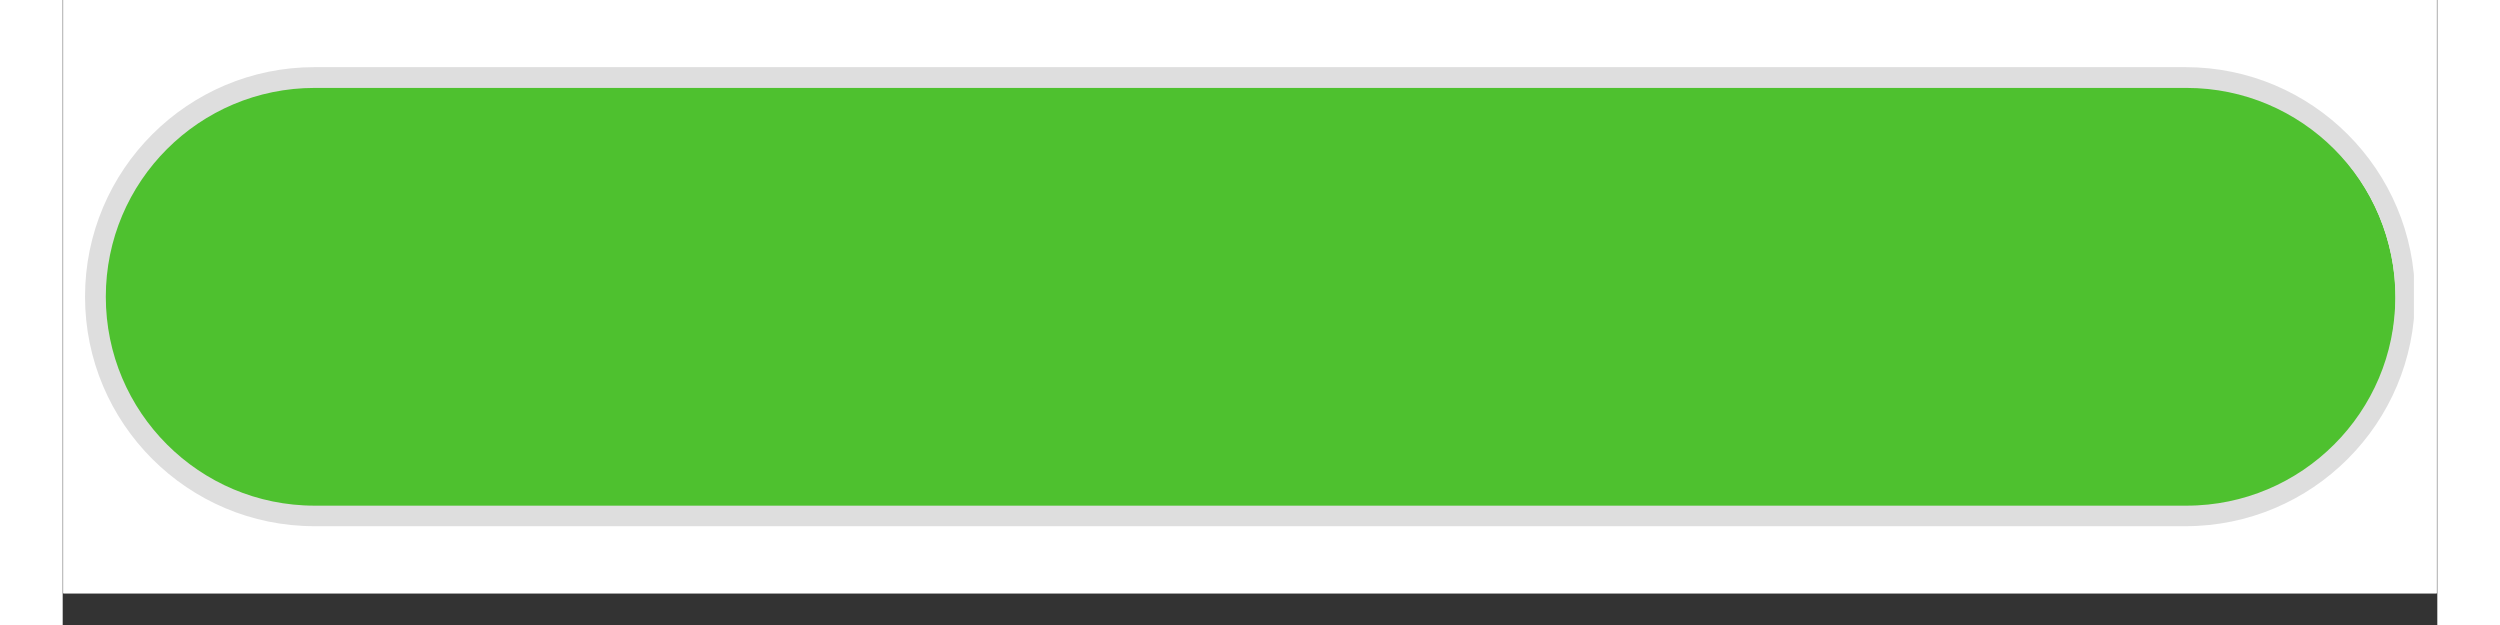 <svg xmlns="http://www.w3.org/2000/svg" xmlns:xlink="http://www.w3.org/1999/xlink" width="800" zoomAndPan="magnify" viewBox="0 0 600 157.92" height="200" preserveAspectRatio="xMidYMid meet" version="1.2"><rect x="0" y="0" width="600" height="157.92" fill="#333333" stroke="none"/><defs><clipPath id="ac7c042f6a"><path d="M 0.152 0 L 599.848 0 L 599.848 149.926 L 0.152 149.926 Z M 0.152 0 "/></clipPath><clipPath id="33ffcf2b28"><path d="M 10.305 21.168 L 137.828 21.168 L 137.828 129.625 L 10.305 129.625 Z M 10.305 21.168 "/></clipPath><clipPath id="faefcd5901"><path d="M 64.535 21.168 L 83.191 21.168 C 97.574 21.168 111.367 26.879 121.539 37.051 C 131.707 47.219 137.422 61.012 137.422 75.395 C 137.422 89.777 131.707 103.57 121.539 113.738 C 111.367 123.91 97.574 129.625 83.191 129.625 L 64.535 129.625 C 50.152 129.625 36.359 123.91 26.188 113.738 C 16.02 103.57 10.305 89.777 10.305 75.395 C 10.305 61.012 16.02 47.219 26.188 37.051 C 36.359 26.879 50.152 21.168 64.535 21.168 Z M 64.535 21.168 "/></clipPath><clipPath id="bbd05931d9"><path d="M 0.305 0.168 L 127.602 0.168 L 127.602 108.625 L 0.305 108.625 Z M 0.305 0.168 "/></clipPath><clipPath id="b3d837b1fc"><path d="M 54.535 0.168 L 73.191 0.168 C 87.574 0.168 101.367 5.879 111.539 16.051 C 121.707 26.219 127.422 40.012 127.422 54.395 C 127.422 68.777 121.707 82.57 111.539 92.738 C 101.367 102.91 87.574 108.625 73.191 108.625 L 54.535 108.625 C 40.152 108.625 26.359 102.91 16.188 92.738 C 6.02 82.57 0.305 68.777 0.305 54.395 C 0.305 40.012 6.02 26.219 16.188 16.051 C 26.359 5.879 40.152 0.168 54.535 0.168 Z M 54.535 0.168 "/></clipPath><clipPath id="8d041c7167"><rect x="0" width="128" y="0" height="109"/></clipPath><clipPath id="0ffce5526b"><path d="M 73.863 21.168 L 300 21.168 L 300 129.625 L 73.863 129.625 Z M 73.863 21.168 "/></clipPath><clipPath id="c3db858b5e"><path d="M 0.863 0.168 L 227 0.168 L 227 108.625 L 0.863 108.625 Z M 0.863 0.168 "/></clipPath><clipPath id="d717facc93"><rect x="0" width="227" y="0" height="109"/></clipPath><clipPath id="5f56dbde20"><path d="M 240.043 21.168 L 589.562 21.168 L 589.562 129.625 L 240.043 129.625 Z M 240.043 21.168 "/></clipPath><clipPath id="222d05d0e0"><path d="M 294.27 21.168 L 535.246 21.168 C 549.629 21.168 563.422 26.879 573.59 37.051 C 583.762 47.219 589.473 61.012 589.473 75.395 C 589.473 89.777 583.762 103.57 573.59 113.738 C 563.422 123.91 549.629 129.625 535.246 129.625 L 294.27 129.625 C 279.887 129.625 266.094 123.91 255.926 113.738 C 245.754 103.57 240.043 89.777 240.043 75.395 C 240.043 61.012 245.754 47.219 255.926 37.051 C 266.094 26.879 279.887 21.168 294.27 21.168 Z M 294.27 21.168 "/></clipPath><clipPath id="108319d361"><path d="M 0.043 0.168 L 349.535 0.168 L 349.535 108.625 L 0.043 108.625 Z M 0.043 0.168 "/></clipPath><clipPath id="07d447287d"><path d="M 54.27 0.168 L 295.246 0.168 C 309.629 0.168 323.422 5.879 333.59 16.051 C 343.762 26.219 349.473 40.012 349.473 54.395 C 349.473 68.777 343.762 82.57 333.59 92.738 C 323.422 102.91 309.629 108.625 295.246 108.625 L 54.27 108.625 C 39.887 108.625 26.094 102.91 15.926 92.738 C 5.754 82.57 0.043 68.777 0.043 54.395 C 0.043 40.012 5.754 26.219 15.926 16.051 C 26.094 5.879 39.887 0.168 54.27 0.168 Z M 54.27 0.168 "/></clipPath><clipPath id="22c828d3e1"><rect x="0" width="350" y="0" height="109"/></clipPath><clipPath id="76c01e71b4"><path d="M 5.645 16.965 L 594.086 16.965 L 594.086 133 L 5.645 133 Z M 5.645 16.965 "/></clipPath><clipPath id="0f7bfbfbce"><path d="M 63.641 16.965 L 536.352 16.965 C 568.379 16.965 594.348 42.93 594.348 74.961 C 594.348 106.988 568.379 132.957 536.352 132.957 L 63.641 132.957 C 31.609 132.957 5.645 106.988 5.645 74.961 C 5.645 42.93 31.609 16.965 63.641 16.965 Z M 63.641 16.965 "/></clipPath></defs><g id="3664d0d65a"><g clip-rule="nonzero" clip-path="url(#ac7c042f6a)"><path style=" stroke:none;fill-rule:nonzero;fill:#ffffff;fill-opacity:1;" d="M 0.152 0 L 599.848 0 L 599.848 149.926 L 0.152 149.926 Z M 0.152 0 "/><path style=" stroke:none;fill-rule:nonzero;fill:#ffffff;fill-opacity:1;" d="M 0.152 0 L 599.848 0 L 599.848 149.926 L 0.152 149.926 Z M 0.152 0 "/></g><g clip-rule="nonzero" clip-path="url(#33ffcf2b28)"><g clip-rule="nonzero" clip-path="url(#faefcd5901)"><g transform="matrix(1,0,0,1,10,21)"><g clip-path="url(#8d041c7167)"><g clip-rule="nonzero" clip-path="url(#bbd05931d9)"><g clip-rule="nonzero" clip-path="url(#b3d837b1fc)"><path style=" stroke:none;fill-rule:nonzero;fill:#4ec12f;fill-opacity:1;" d="M 0.305 0.168 L 127.402 0.168 L 127.402 108.625 L 0.305 108.625 Z M 0.305 0.168 "/></g></g></g></g></g></g><g clip-rule="nonzero" clip-path="url(#0ffce5526b)"><g transform="matrix(1,0,0,1,73,21)"><g clip-path="url(#d717facc93)"><g clip-rule="nonzero" clip-path="url(#c3db858b5e)"><path style=" stroke:none;fill-rule:nonzero;fill:#4ec12f;fill-opacity:1;" d="M 0.863 0.168 L 227.098 0.168 L 227.098 108.625 L 0.863 108.625 Z M 0.863 0.168 "/></g></g></g></g><g clip-rule="nonzero" clip-path="url(#5f56dbde20)"><g clip-rule="nonzero" clip-path="url(#222d05d0e0)"><g transform="matrix(1,0,0,1,240,21)"><g clip-path="url(#22c828d3e1)"><g clip-rule="nonzero" clip-path="url(#108319d361)"><g clip-rule="nonzero" clip-path="url(#07d447287d)"><path style=" stroke:none;fill-rule:nonzero;fill:#4ec12f;fill-opacity:1;" d="M 0.043 0.168 L 349.562 0.168 L 349.562 108.625 L 0.043 108.625 Z M 0.043 0.168 "/></g></g></g></g></g></g><g clip-rule="nonzero" clip-path="url(#76c01e71b4)"><g clip-rule="nonzero" clip-path="url(#0f7bfbfbce)"><path style="fill:none;stroke-width:14;stroke-linecap:butt;stroke-linejoin:miter;stroke:#dedede;stroke-opacity:1;stroke-miterlimit:4;" d="M 77.367 0.002 L 707.967 0.002 C 750.692 0.002 785.335 34.64 785.335 77.369 C 785.335 120.094 750.692 154.737 707.967 154.737 L 77.367 154.737 C 34.637 154.737 -0 120.094 -0 77.369 C -0 34.64 34.637 0.002 77.367 0.002 Z M 77.367 0.002 " transform="matrix(0.75,0,0,0.75,5.645,16.963)"/></g></g></g></svg>